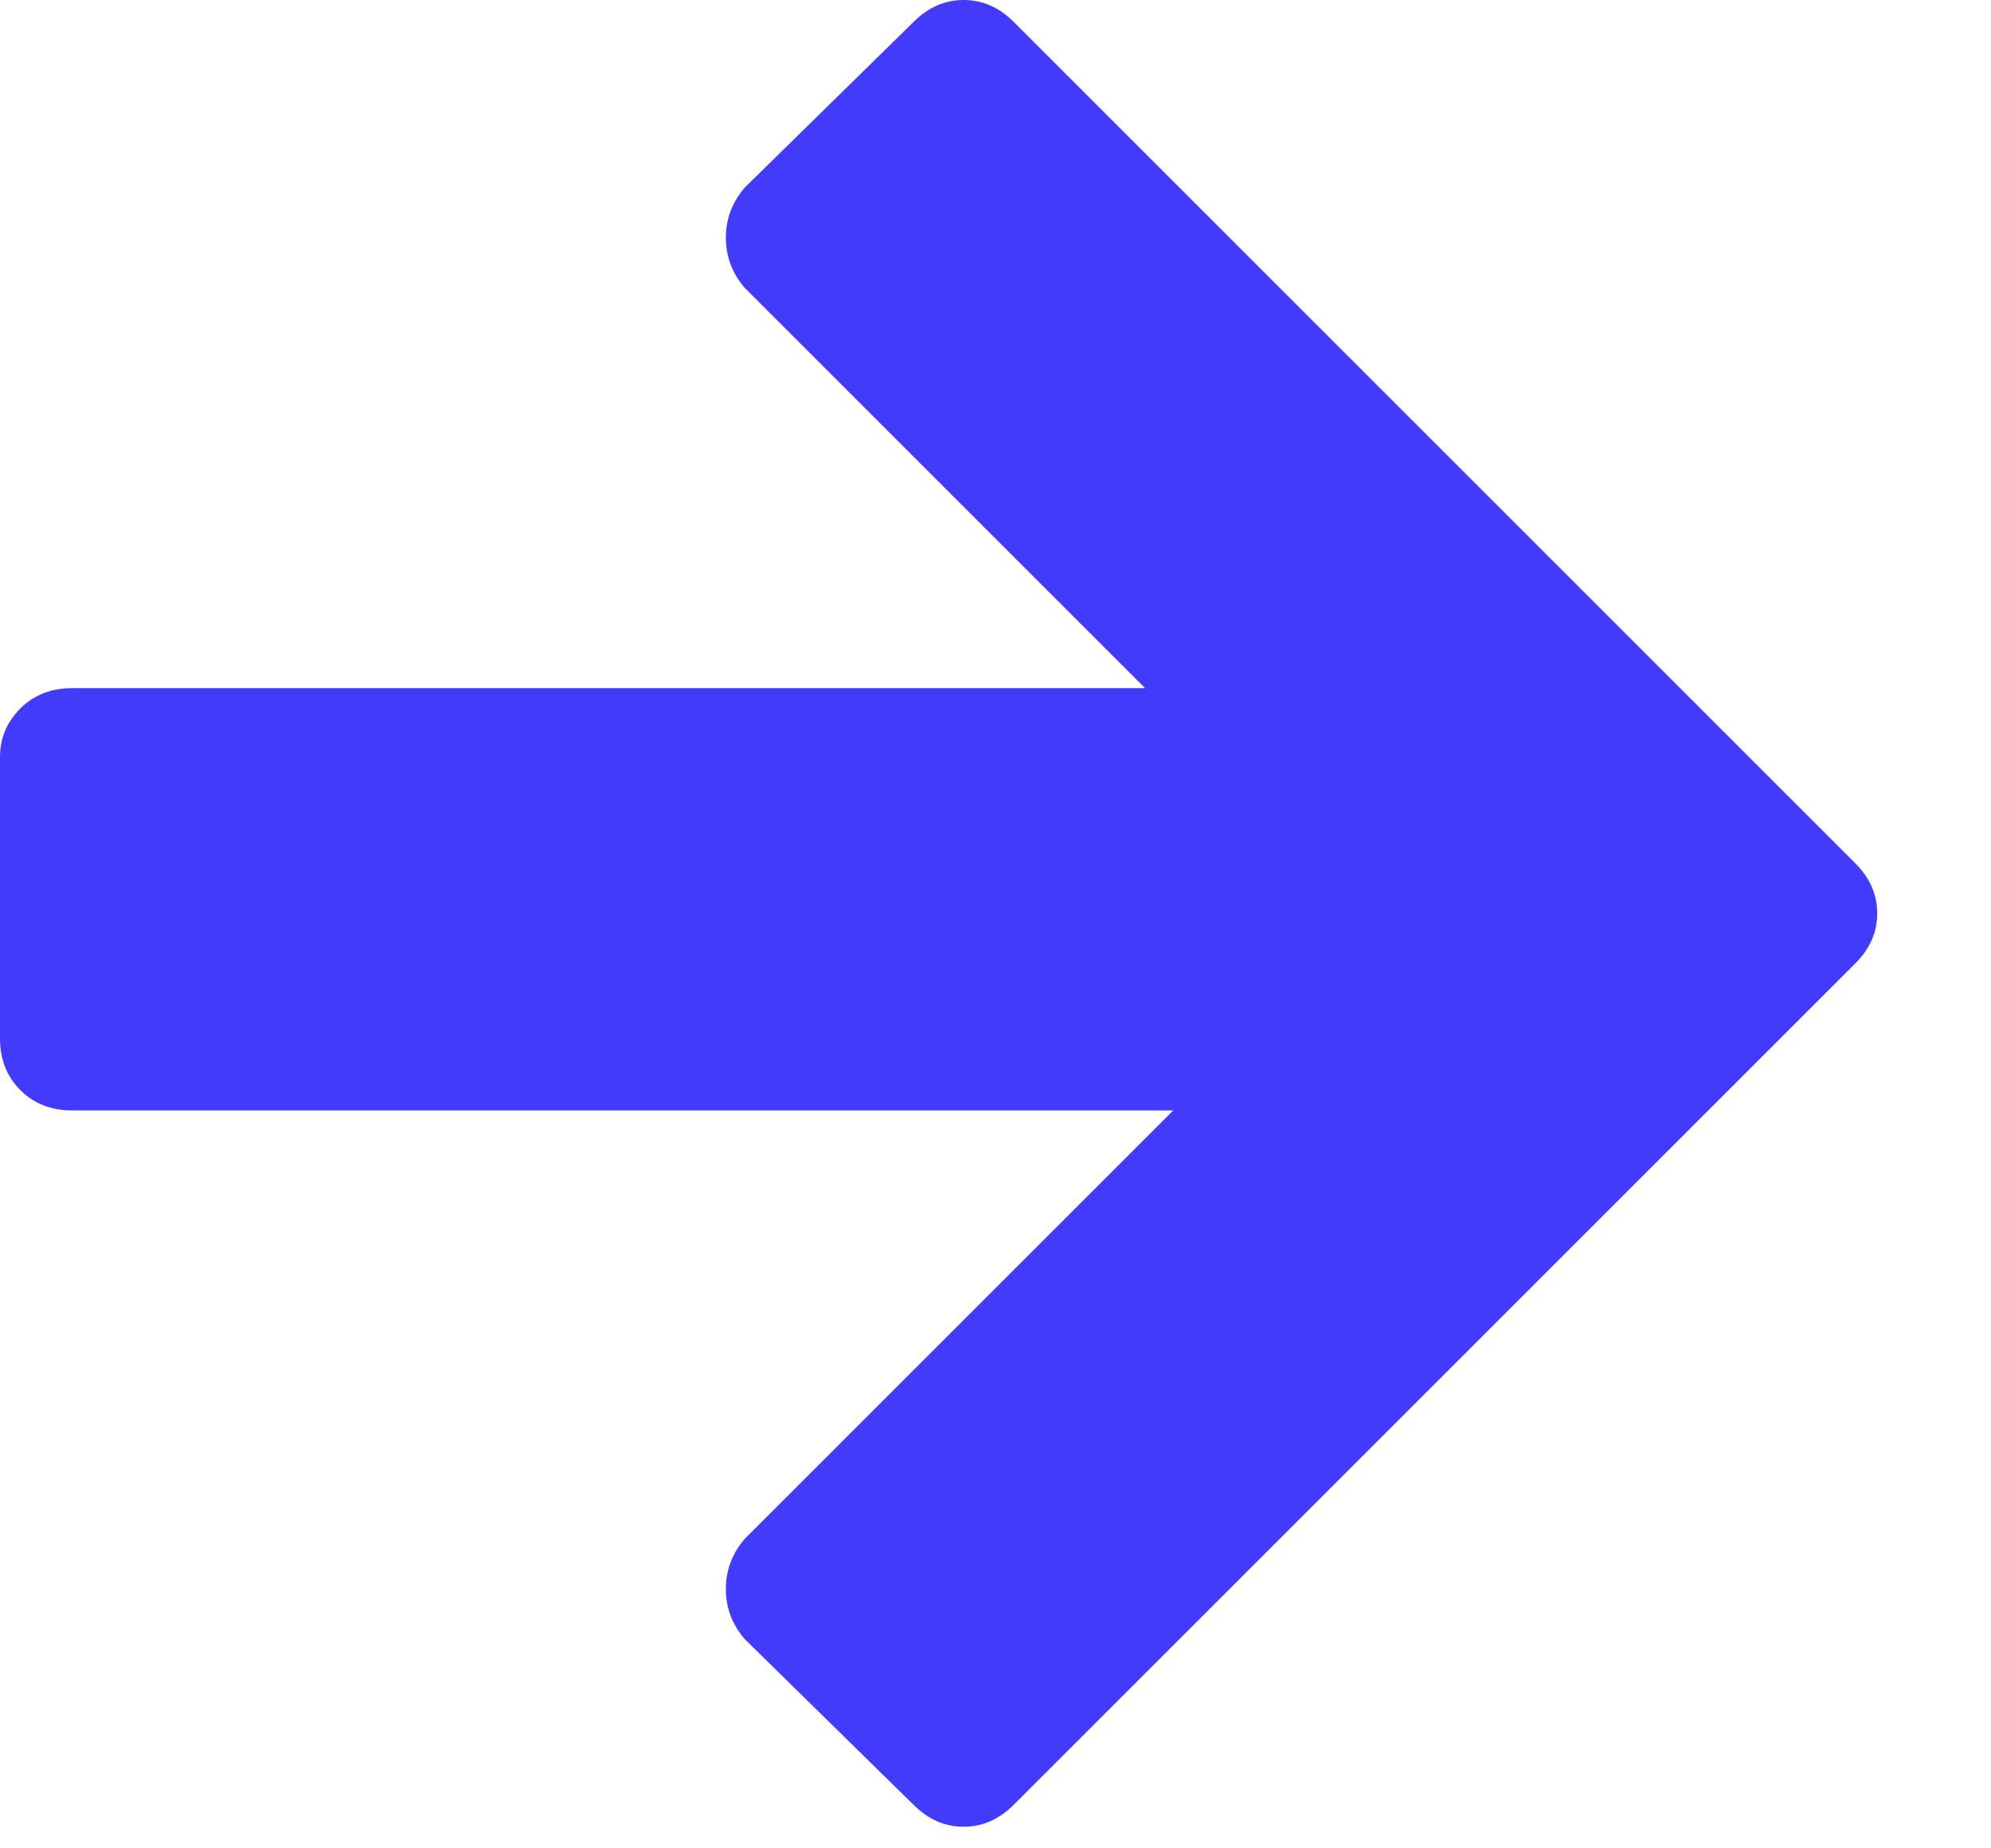 <svg width="14" height="13" viewBox="0 0 14 13" fill="none" xmlns="http://www.w3.org/2000/svg">
<path d="M0.506 4.84H8.052L5.236 2.024C5.148 1.921 5.104 1.804 5.104 1.672C5.104 1.54 5.148 1.423 5.236 1.32L6.424 0.154C6.527 0.051 6.644 0 6.776 0C6.908 0 7.025 0.051 7.128 0.154L13.046 6.072C13.149 6.175 13.2 6.292 13.2 6.424C13.2 6.556 13.149 6.673 13.046 6.776L7.128 12.694C7.025 12.797 6.908 12.848 6.776 12.848C6.644 12.848 6.527 12.797 6.424 12.694L5.236 11.528C5.148 11.425 5.104 11.308 5.104 11.176C5.104 11.044 5.148 10.927 5.236 10.824L8.25 7.81H0.506C0.359 7.81 0.238 7.762 0.143 7.667C0.048 7.572 0 7.451 0 7.304V5.324C0 5.192 0.048 5.078 0.143 4.983C0.238 4.888 0.359 4.84 0.506 4.84Z" fill="#433BFB"/>
</svg>
